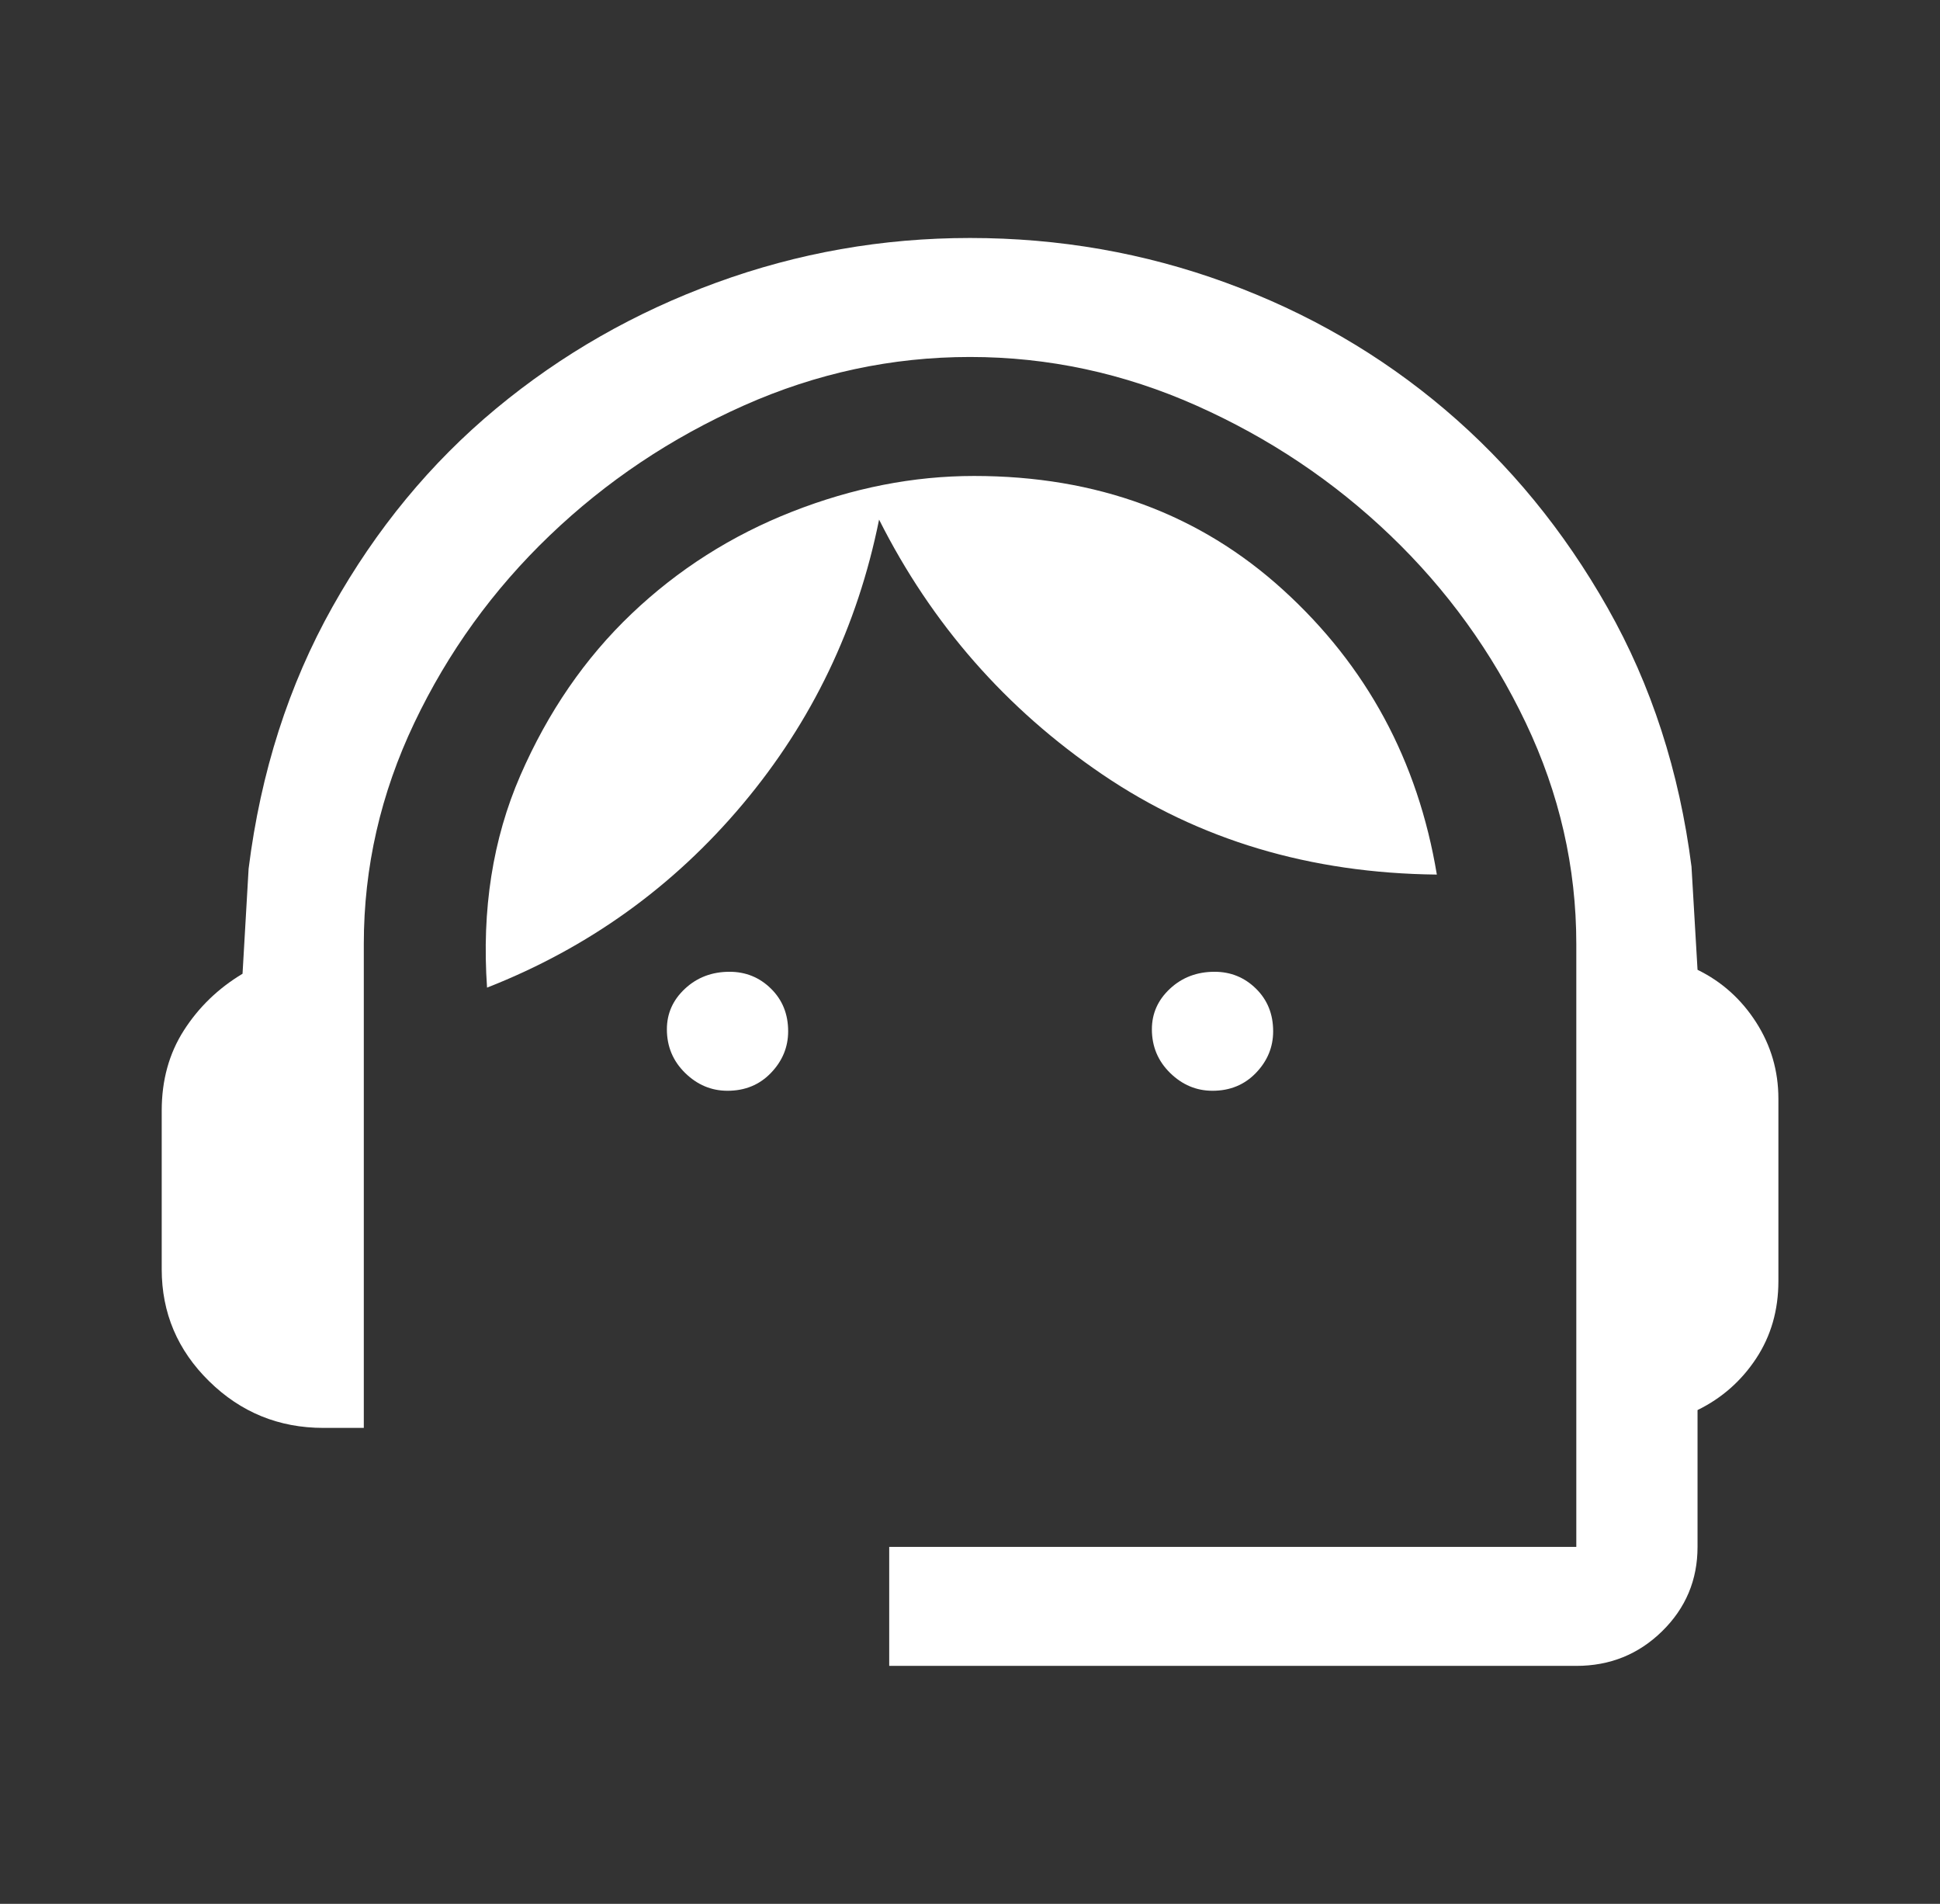 <?xml version="1.0" encoding="UTF-8"?>
<svg xmlns="http://www.w3.org/2000/svg" width="53" height="52" viewBox="0 0 53 52" fill="none">
  <rect x="0" y="0" width="53" height="52" fill="#333333" stroke="none"/>
  <path d="M19.875 29.792C19.434 29.792 19.047 29.629 18.716 29.304C18.385 28.979 18.219 28.582 18.219 28.113C18.219 27.679 18.385 27.309 18.716 27.002C19.047 26.695 19.452 26.542 19.931 26.542C20.372 26.542 20.75 26.695 21.062 27.002C21.375 27.309 21.532 27.697 21.532 28.167C21.532 28.6 21.375 28.979 21.062 29.304C20.75 29.629 20.354 29.792 19.875 29.792ZM33.125 29.792C32.684 29.792 32.297 29.629 31.966 29.304C31.635 28.979 31.469 28.582 31.469 28.113C31.469 27.679 31.635 27.309 31.966 27.002C32.297 26.695 32.702 26.542 33.181 26.542C33.622 26.542 33.999 26.695 34.312 27.002C34.625 27.309 34.782 27.697 34.782 28.167C34.782 28.6 34.625 28.979 34.312 29.304C33.999 29.629 33.604 29.792 33.125 29.792ZM13.306 26.975C13.158 24.844 13.462 22.913 14.216 21.179C14.971 19.446 15.983 17.974 17.253 16.765C18.523 15.555 19.986 14.625 21.642 13.975C23.298 13.325 24.954 13 26.611 13C29.96 13 32.776 14.038 35.058 16.115C37.34 18.191 38.738 20.782 39.254 23.887C35.794 23.851 32.748 22.94 30.116 21.152C27.485 19.365 25.451 17.044 24.016 14.192C23.427 17.117 22.185 19.708 20.289 21.965C18.394 24.221 16.066 25.892 13.306 26.975Z" fill="white"></path>
  <path d="M24.293 45.5V42.25H43.064V25.783C43.064 23.689 42.604 21.676 41.684 19.744C40.764 17.812 39.531 16.106 37.985 14.625C36.439 13.144 34.672 11.962 32.685 11.077C30.697 10.192 28.636 9.75 26.501 9.75C24.367 9.75 22.305 10.192 20.318 11.077C18.331 11.962 16.564 13.144 15.018 14.625C13.472 16.106 12.239 17.812 11.319 19.744C10.399 21.676 9.939 23.689 9.939 25.783V39H8.835C7.62 39 6.58 38.576 5.715 37.727C4.85 36.879 4.418 35.858 4.418 34.667V30.333C4.418 29.503 4.62 28.771 5.025 28.14C5.43 27.508 5.964 26.993 6.626 26.596L6.792 23.725C7.123 21.089 7.887 18.706 9.083 16.575C10.279 14.444 11.77 12.639 13.555 11.158C15.34 9.678 17.346 8.531 19.573 7.719C21.799 6.906 24.109 6.5 26.501 6.5C28.93 6.5 31.258 6.906 33.485 7.719C35.712 8.531 37.709 9.687 39.475 11.185C41.242 12.684 42.723 14.49 43.919 16.602C45.116 18.715 45.879 21.071 46.211 23.671L46.376 26.488C47.039 26.812 47.572 27.291 47.977 27.923C48.382 28.555 48.585 29.25 48.585 30.008V34.992C48.585 35.786 48.382 36.49 47.977 37.104C47.572 37.718 47.039 38.188 46.376 38.513V42.25C46.376 43.153 46.054 43.92 45.41 44.552C44.766 45.184 43.984 45.5 43.064 45.5H24.293Z" fill="white"></path>
</svg>
